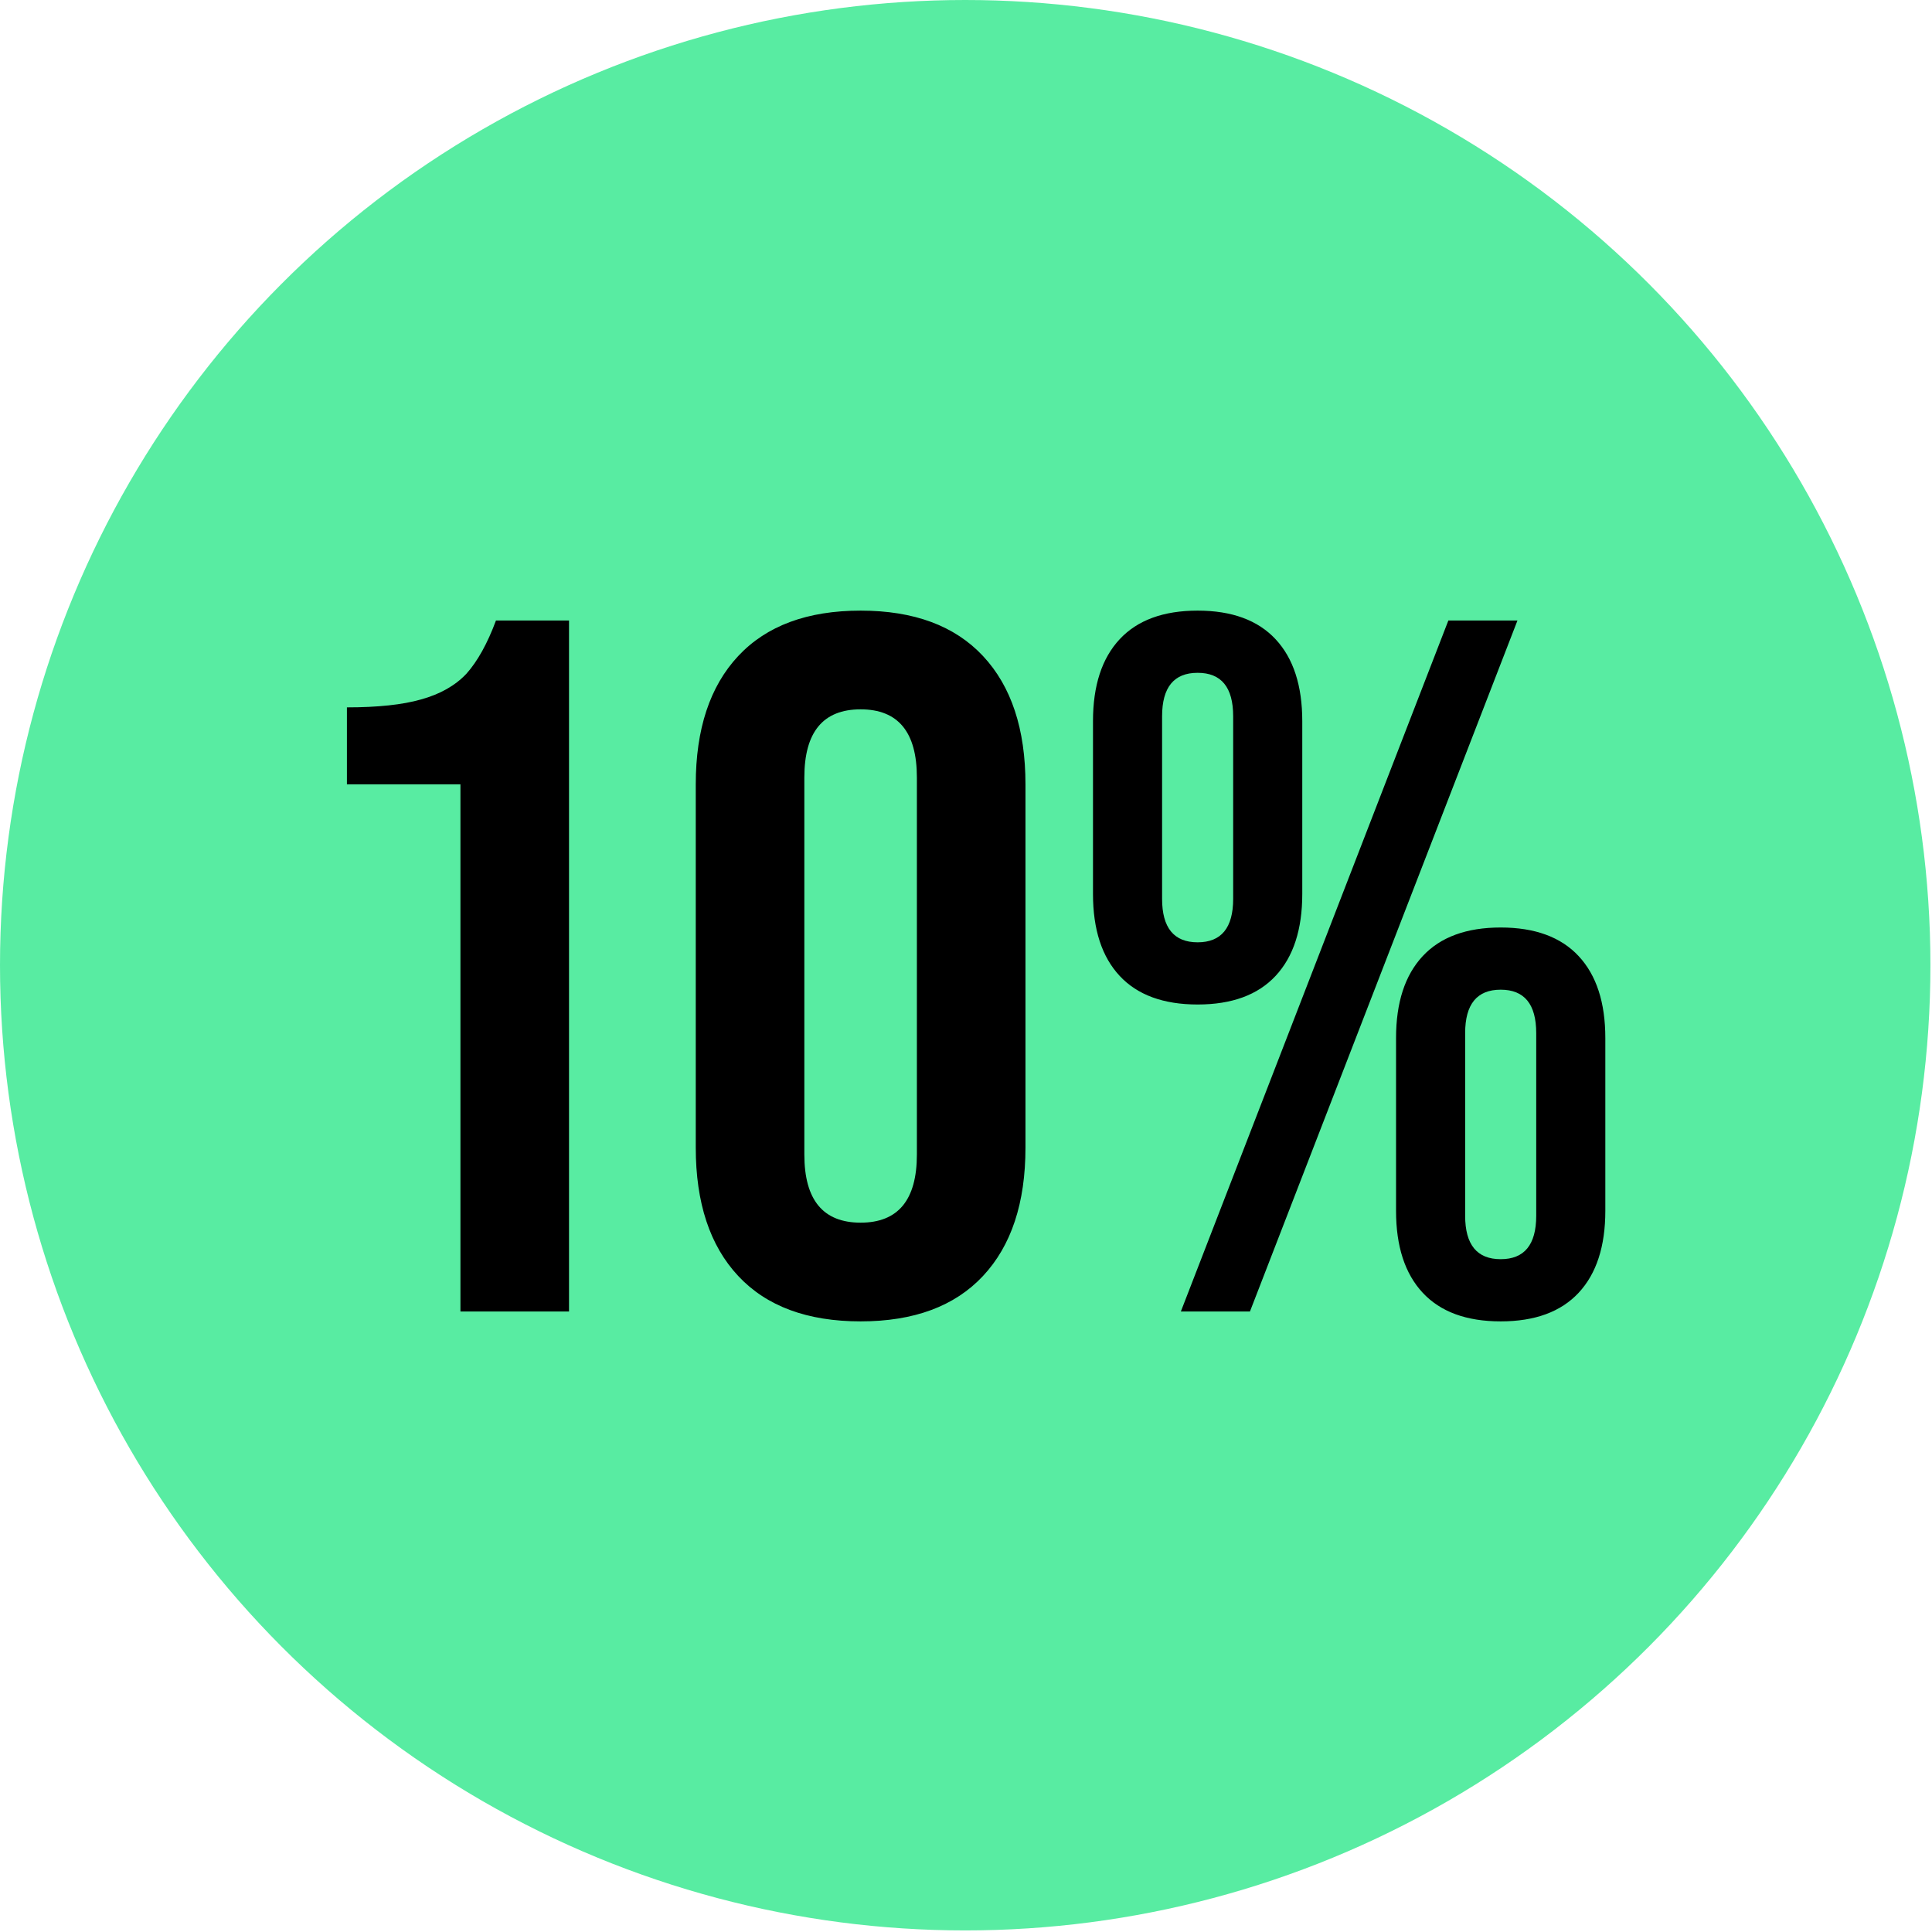 <svg width="137" height="137" viewBox="0 0 137 137" fill="none" xmlns="http://www.w3.org/2000/svg">
<circle cx="68.444" cy="68.444" r="68.444" fill="#39E991" fill-opacity="0.84"/>
<path d="M32.65 55.62H24.6V50.16C26.793 50.16 28.543 49.973 29.85 49.6C31.203 49.227 32.277 48.62 33.07 47.78C33.863 46.893 34.563 45.633 35.17 44H40.35V93H32.65V55.62ZM61.027 93.7C57.247 93.7 54.354 92.627 52.347 90.48C50.341 88.333 49.337 85.3 49.337 81.38V55.62C49.337 51.7 50.341 48.667 52.347 46.52C54.354 44.373 57.247 43.3 61.027 43.3C64.807 43.3 67.701 44.373 69.707 46.52C71.714 48.667 72.717 51.7 72.717 55.62V81.38C72.717 85.3 71.714 88.333 69.707 90.48C67.701 92.627 64.807 93.7 61.027 93.7ZM61.027 86.7C63.687 86.7 65.017 85.09 65.017 81.87V55.13C65.017 51.91 63.687 50.3 61.027 50.3C58.367 50.3 57.037 51.91 57.037 55.13V81.87C57.037 85.09 58.367 86.7 61.027 86.7ZM84.925 71.23C82.498 71.23 80.655 70.553 79.395 69.2C78.135 67.847 77.505 65.91 77.505 63.39V51.14C77.505 48.62 78.135 46.683 79.395 45.33C80.655 43.977 82.498 43.3 84.925 43.3C87.351 43.3 89.195 43.977 90.455 45.33C91.715 46.683 92.345 48.62 92.345 51.14V63.39C92.345 65.91 91.715 67.847 90.455 69.2C89.195 70.553 87.351 71.23 84.925 71.23ZM102.705 44H107.605L88.635 93H83.735L102.705 44ZM84.925 66.82C86.605 66.82 87.445 65.793 87.445 63.74V50.79C87.445 48.737 86.605 47.71 84.925 47.71C83.245 47.71 82.405 48.737 82.405 50.79V63.74C82.405 65.793 83.245 66.82 84.925 66.82ZM106.415 93.7C103.988 93.7 102.145 93.023 100.885 91.67C99.625 90.317 98.995 88.38 98.995 85.86V73.61C98.995 71.09 99.625 69.153 100.885 67.8C102.145 66.447 103.988 65.77 106.415 65.77C108.841 65.77 110.685 66.447 111.945 67.8C113.205 69.153 113.835 71.09 113.835 73.61V85.86C113.835 88.38 113.205 90.317 111.945 91.67C110.685 93.023 108.841 93.7 106.415 93.7ZM106.415 89.29C108.095 89.29 108.935 88.263 108.935 86.21V73.26C108.935 71.207 108.095 70.18 106.415 70.18C104.735 70.18 103.895 71.207 103.895 73.26V86.21C103.895 88.263 104.735 89.29 106.415 89.29Z" fill="black"/>
</svg>

